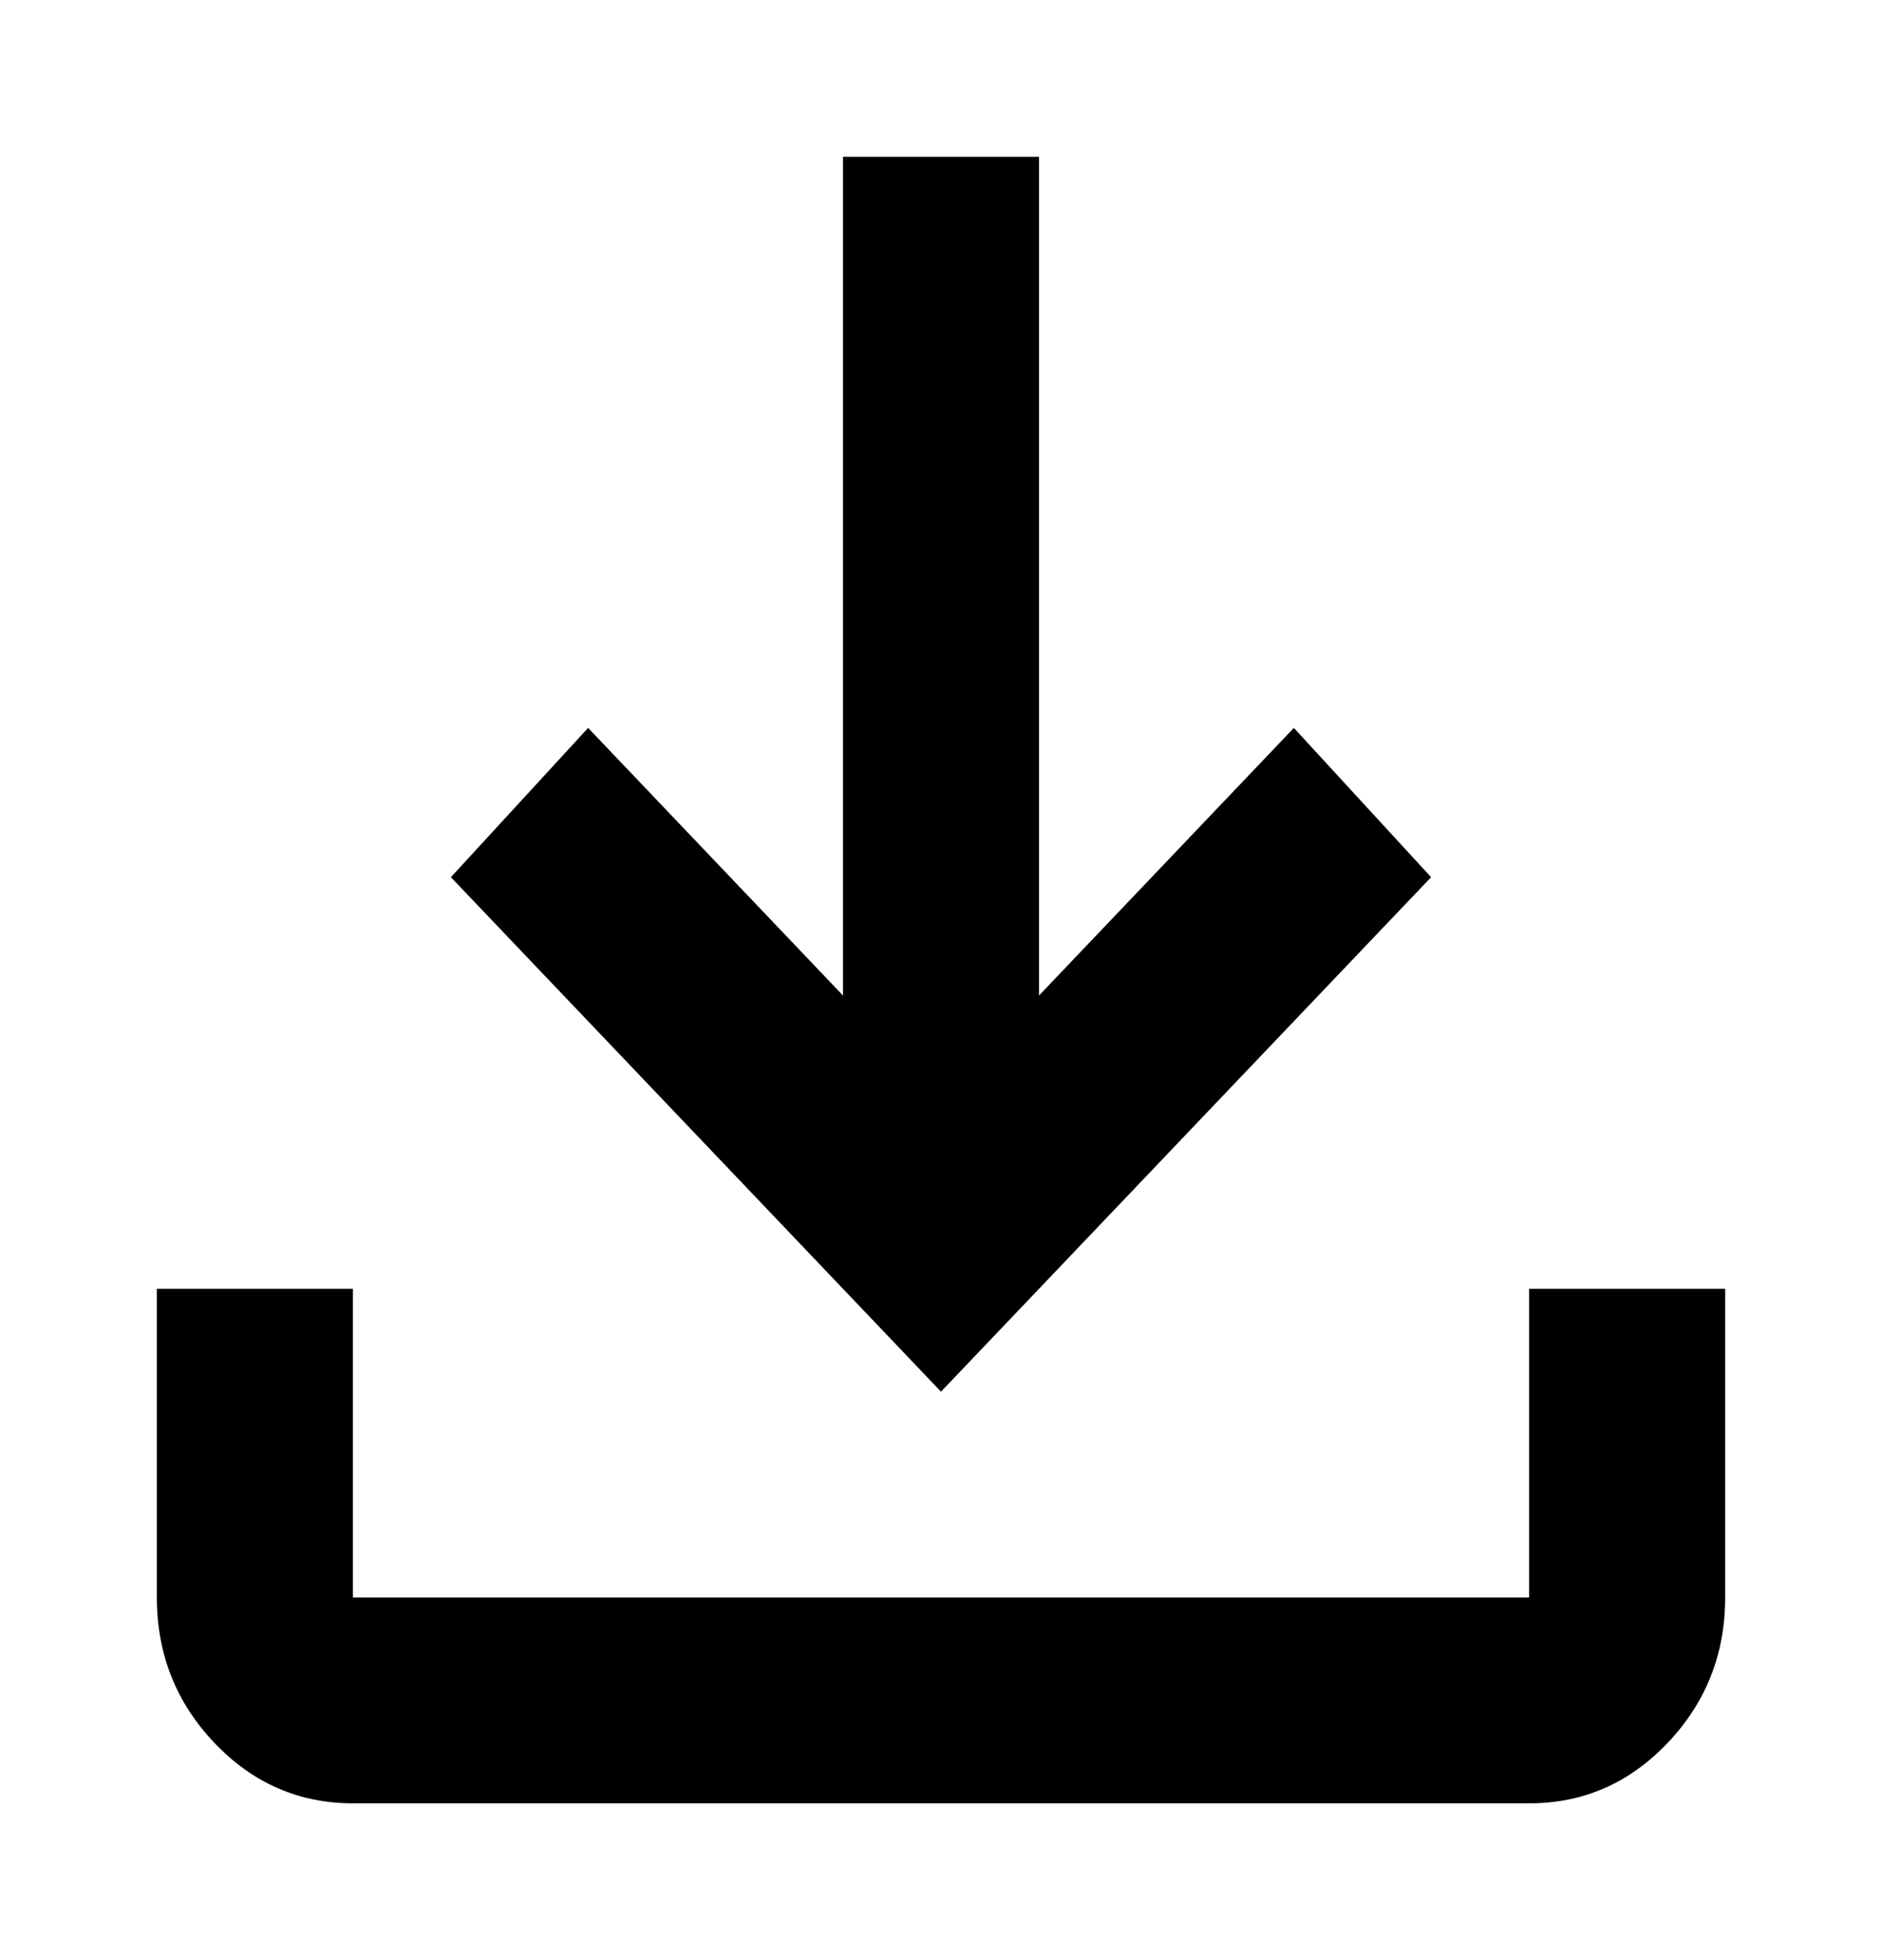 <svg width="24" height="25" viewBox="0 0 24 25" fill="none" xmlns="http://www.w3.org/2000/svg">
<path d="M12 17.75L5.75 11.188L7.5 9.284L10.75 12.697V2H13.25V12.697L16.5 9.284L18.25 11.188L12 17.75ZM4.5 23C3.812 23 3.224 22.743 2.735 22.23C2.246 21.716 2.001 21.098 2 20.375V16.438H4.5V20.375H19.5V16.438H22V20.375C22 21.097 21.755 21.715 21.266 22.23C20.777 22.744 20.188 23.001 19.5 23H4.5Z" fill="black"/>
</svg>
